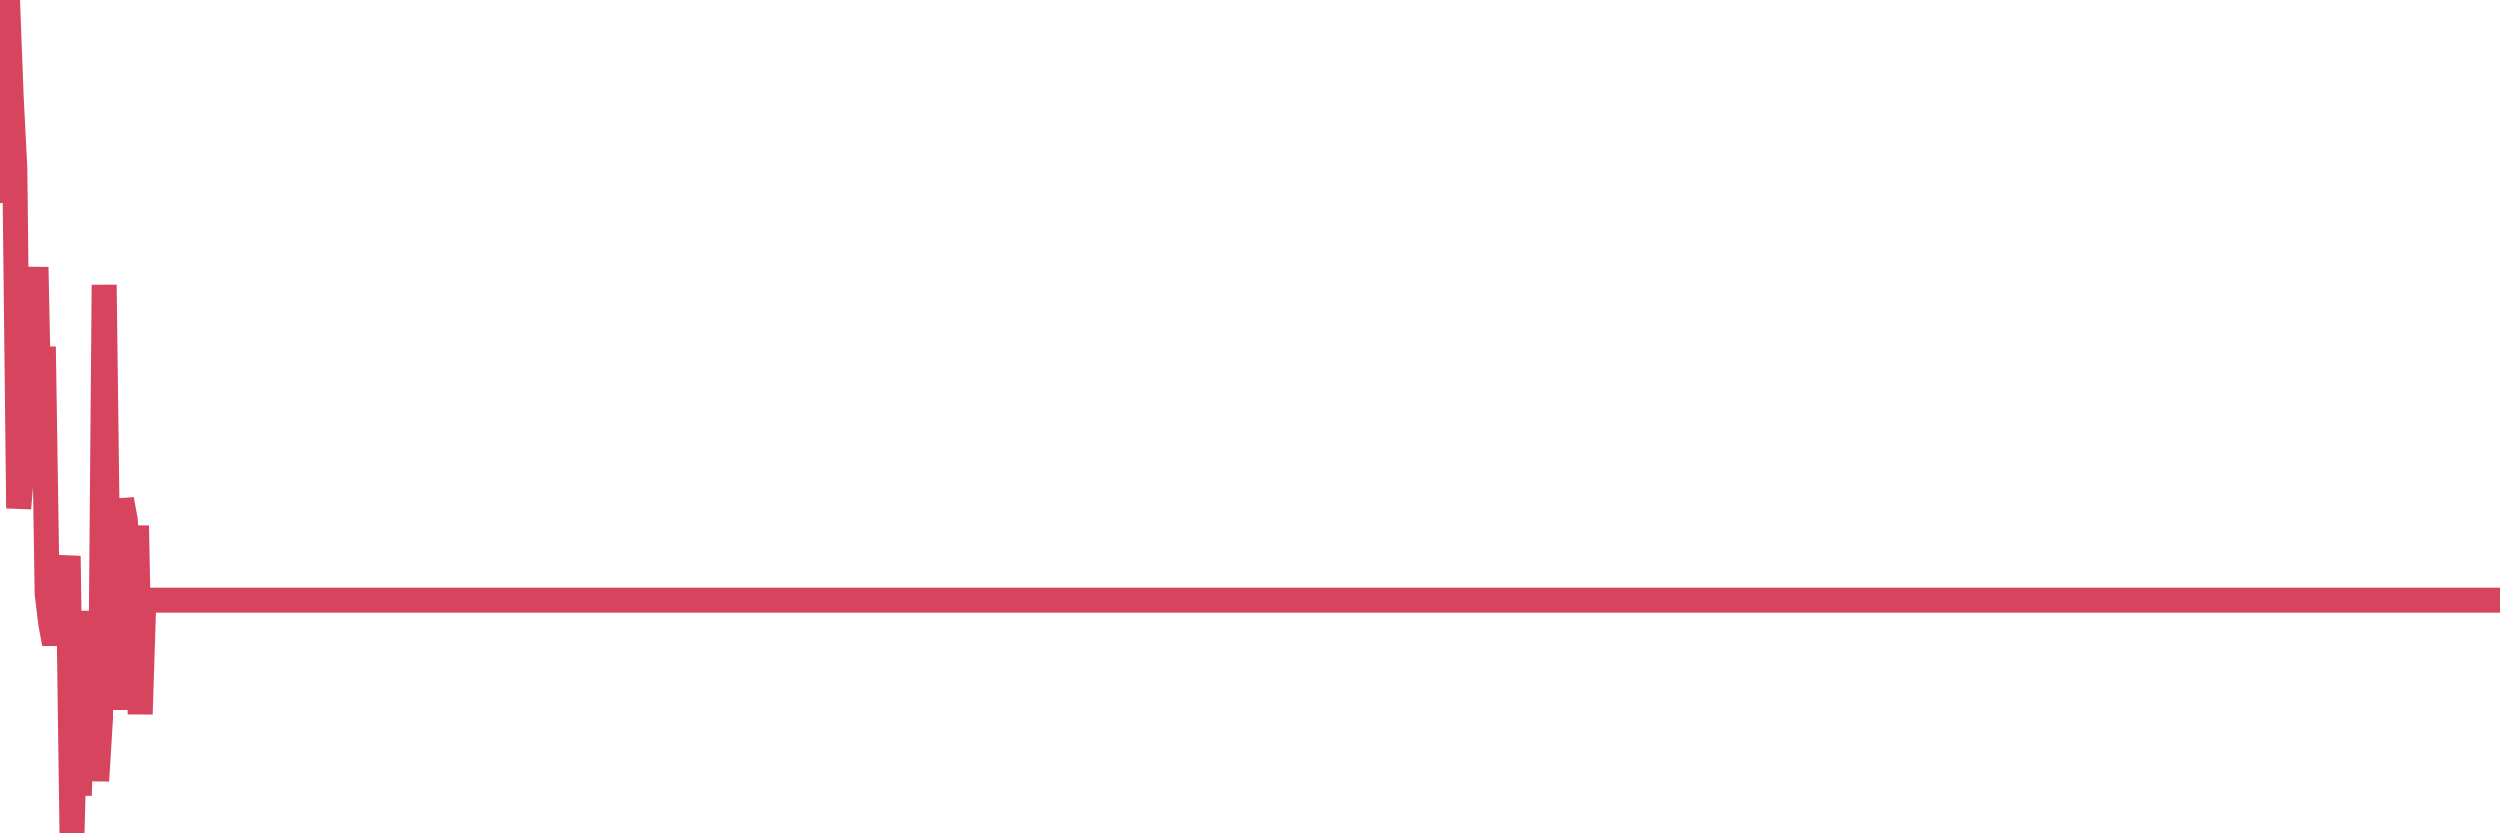 <?xml version="1.0"?><svg width="150px" height="50px" xmlns="http://www.w3.org/2000/svg" xmlns:xlink="http://www.w3.org/1999/xlink"> <polyline fill="none" stroke="#d6455d" stroke-width="1.5px" stroke-linecap="round" stroke-miterlimit="5" points="0.00,11.44 0.22,7.61 0.45,0.00 0.67,5.80 0.89,10.12 1.12,30.50 1.34,27.91 1.56,19.36 1.79,18.67 1.93,21.85 2.16,16.03 2.38,26.81 2.60,20.80 2.83,35.65 3.05,37.43 3.27,38.63 3.50,37.27 3.65,34.81 3.87,35.62 4.09,33.36 4.32,50.00 4.54,41.61 4.76,47.73 4.99,39.74 5.21,43.32 5.36,36.67 5.58,40.26 5.80,46.85 6.03,43.09 6.25,17.09 6.47,34.45 6.70,33.47 6.92,42.58 7.07,37.08 7.29,29.96 7.52,31.22 7.74,35.84 7.96,38.75 8.19,31.54 8.41,42.85 8.63,36.01 8.78,36.01 9.00,36.01 9.23,36.01 9.45,36.01 9.67,36.01 9.90,36.01 10.12,36.01 10.34,36.01 10.49,36.01 10.72,36.01 10.94,36.01 11.16,36.01 11.39,36.01 11.61,36.01 11.83,36.01 12.06,36.01 12.21,36.01 12.43,36.01 12.65,36.01 12.87,36.01 13.10,36.01 13.32,36.01 13.54,36.01 13.77,36.01 13.92,36.01 14.14,36.01 14.36,36.01 14.59,36.01 14.81,36.01 15.03,36.01 15.26,36.01 15.48,36.01 15.63,36.01 15.85,36.01 16.07,36.01 16.30,36.01 16.52,36.01 16.74,36.01 16.97,36.01 17.19,36.01 17.41,36.01 17.56,36.01 17.79,36.01 18.01,36.01 18.23,36.01 18.46,36.01 18.68,36.01 18.90,36.01 19.13,36.01 19.27,36.01 19.50,36.01 19.72,36.01 19.94,36.01 20.17,36.01 20.39,36.01 20.61,36.01 20.84,36.01 20.99,36.01 21.21,36.01 21.43,36.01 21.66,36.01 21.88,36.01 22.10,36.01 22.33,36.01 22.55,36.01 22.70,36.01 22.92,36.01 23.14,36.01 23.37,36.01 23.59,36.01 23.81,36.01 24.04,36.01 24.26,36.01 24.41,36.01 24.63,36.01 24.86,36.01 25.08,36.01 25.30,36.01 25.53,36.01 25.75,36.01 25.97,36.01 26.12,36.01 26.34,36.01 26.57,36.01 26.79,36.01 27.01,36.01 27.24,36.01 27.46,36.01 27.68,36.01 27.83,36.01 28.06,36.01 28.28,36.01 28.50,36.01 28.73,36.01 28.95,36.01 29.17,36.01 29.40,36.01 29.55,36.01 29.77,36.01 29.99,36.01 30.21,36.01 30.44,36.01 30.66,36.01 30.88,36.01 31.11,36.01 31.26,36.01 31.48,36.01 31.70,36.01 31.93,36.01 32.15,36.01 32.37,36.01 32.60,36.01 32.82,36.01 33.04,36.01 33.19,36.01 33.41,36.01 33.64,36.01 33.86,36.01 34.08,36.01 34.31,36.01 34.53,36.01 34.75,36.01 34.90,36.01 35.13,36.01 35.35,36.01 35.57,36.01 35.80,36.01 36.02,36.01 36.24,36.01 36.47,36.01 36.62,36.01 36.84,36.01 37.06,36.01 37.28,36.01 37.51,36.01 37.73,36.01 37.95,36.01 38.18,36.01 38.33,36.01 38.55,36.01 38.77,36.01 39.00,36.01 39.22,36.01 39.44,36.01 39.67,36.01 39.89,36.01 40.04,36.01 40.26,36.01 40.48,36.01 40.71,36.01 40.93,36.01 41.15,36.01 41.38,36.01 41.60,36.01 41.75,36.01 41.97,36.01 42.20,36.01 42.42,36.01 42.64,36.01 42.87,36.01 43.09,36.01 43.31,36.01 43.46,36.01 43.68,36.01 43.91,36.01 44.13,36.01 44.35,36.01 44.58,36.01 44.80,36.01 45.02,36.01 45.17,36.01 45.40,36.01 45.62,36.01 45.84,36.01 46.07,36.01 46.29,36.01 46.51,36.01 46.74,36.01 46.89,36.01 47.11,36.01 47.33,36.01 47.55,36.01 47.78,36.01 48.00,36.01 48.22,36.01 48.45,36.01 48.67,36.01 48.82,36.01 49.04,36.01 49.27,36.01 49.49,36.01 49.71,36.01 49.94,36.01 50.16,36.01 50.38,36.01 50.53,36.01 50.75,36.01 50.98,36.01 51.20,36.01 51.42,36.01 51.65,36.01 51.87,36.01 52.09,36.01 52.24,36.01 52.47,36.01 52.69,36.01 52.91,36.01 53.14,36.01 53.36,36.01 53.58,36.01 53.81,36.01 53.96,36.01 54.18,36.01 54.40,36.01 54.62,36.01 54.85,36.01 55.07,36.01 55.29,36.01 55.52,36.01 55.67,36.01 55.89,36.01 56.11,36.01 56.34,36.01 56.56,36.01 56.78,36.01 57.01,36.01 57.23,36.01 57.38,36.01 57.60,36.01 57.82,36.01 58.05,36.01 58.27,36.01 58.49,36.01 58.72,36.01 58.94,36.01 59.09,36.01 59.31,36.01 59.54,36.01 59.76,36.01 59.98,36.01 60.21,36.01 60.43,36.01 60.65,36.01 60.80,36.01 61.03,36.01 61.25,36.01 61.47,36.01 61.69,36.01 61.92,36.01 62.14,36.01 62.36,36.01 62.51,36.01 62.74,36.01 62.96,36.01 63.18,36.01 63.41,36.01 63.63,36.01 63.85,36.01 64.08,36.01 64.23,36.01 64.45,36.01 64.67,36.01 64.89,36.01 65.12,36.01 65.34,36.01 65.56,36.01 65.79,36.01 66.01,36.01 66.16,36.01 66.38,36.01 66.61,36.01 66.83,36.01 67.05,36.01 67.28,36.01 67.50,36.01 67.72,36.01 67.87,36.01 68.09,36.01 68.32,36.01 68.54,36.01 68.76,36.01 68.99,36.01 69.21,36.01 69.43,36.01 69.58,36.01 69.81,36.01 70.03,36.01 70.25,36.01 70.48,36.01 70.70,36.01 70.92,36.01 71.15,36.01 71.30,36.01 71.52,36.01 71.74,36.01 71.96,36.01 72.19,36.01 72.41,36.01 72.63,36.01 72.86,36.01 73.01,36.01 73.23,36.01 73.45,36.01 73.68,36.01 73.90,36.01 74.12,36.01 74.35,36.01 74.57,36.01 74.72,36.01 74.94,36.01 75.16,36.01 75.39,36.01 75.61,36.01 75.83,36.01 76.06,36.01 76.28,36.01 76.43,36.01 76.65,36.01 76.88,36.01 77.10,36.01 77.32,36.01 77.55,36.01 77.77,36.01 77.99,36.01 78.14,36.01 78.37,36.01 78.59,36.01 78.81,36.01 79.03,36.01 79.26,36.01 79.48,36.01 79.70,36.01 79.85,36.01 80.08,36.01 80.30,36.01 80.52,36.01 80.75,36.01 80.97,36.01 81.19,36.01 81.42,36.01 81.64,36.01 81.79,36.01 82.01,36.01 82.23,36.01 82.46,36.01 82.68,36.01 82.90,36.01 83.13,36.01 83.35,36.01 83.50,36.01 83.72,36.01 83.95,36.01 84.17,36.01 84.39,36.01 84.62,36.01 84.84,36.01 85.06,36.01 85.21,36.01 85.44,36.01 85.66,36.01 85.88,36.01 86.10,36.01 86.33,36.01 86.55,36.01 86.77,36.01 86.92,36.01 87.15,36.01 87.37,36.01 87.59,36.01 87.82,36.01 88.04,36.01 88.26,36.01 88.49,36.01 88.64,36.01 88.86,36.01 89.08,36.01 89.30,36.01 89.53,36.01 89.75,36.01 89.97,36.01 90.20,36.01 90.35,36.01 90.57,36.01 90.79,36.01 91.02,36.01 91.24,36.01 91.46,36.01 91.69,36.01 91.91,36.01 92.06,36.01 92.28,36.01 92.51,36.01 92.73,36.01 92.95,36.01 93.17,36.01 93.40,36.01 93.62,36.01 93.77,36.01 93.99,36.01 94.22,36.01 94.44,36.01 94.66,36.01 94.89,36.01 95.11,36.01 95.33,36.01 95.48,36.01 95.71,36.01 95.93,36.01 96.15,36.01 96.37,36.01 96.60,36.01 96.82,36.01 97.04,36.01 97.27,36.01 97.42,36.01 97.64,36.01 97.86,36.01 98.09,36.01 98.31,36.01 98.53,36.01 98.76,36.01 98.98,36.01 99.13,36.01 99.35,36.01 99.57,36.01 99.80,36.01 100.02,36.01 100.24,36.01 100.47,36.01 100.69,36.01 100.84,36.01 101.06,36.01 101.29,36.01 101.51,36.01 101.73,36.01 101.96,36.01 102.18,36.01 102.40,36.01 102.55,36.01 102.78,36.01 103.00,36.01 103.22,36.01 103.44,36.01 103.67,36.01 103.89,36.01 104.11,36.01 104.26,36.01 104.49,36.01 104.71,36.01 104.93,36.01 105.16,36.01 105.38,36.01 105.60,36.01 105.83,36.01 105.98,36.01 106.20,36.01 106.42,36.01 106.64,36.01 106.87,36.01 107.09,36.01 107.31,36.01 107.54,36.01 107.69,36.01 107.91,36.01 108.13,36.01 108.36,36.01 108.58,36.01 108.80,36.01 109.03,36.01 109.25,36.01 109.40,36.01 109.62,36.01 109.85,36.01 110.07,36.01 110.29,36.01 110.51,36.01 110.74,36.01 110.96,36.01 111.11,36.01 111.33,36.01 111.56,36.01 111.78,36.01 112.00,36.01 112.23,36.01 112.45,36.01 112.67,36.01 112.90,36.01 113.05,36.01 113.27,36.01 113.49,36.01 113.71,36.01 113.94,36.01 114.16,36.01 114.38,36.01 114.61,36.01 114.76,36.01 114.98,36.01 115.20,36.01 115.43,36.01 115.65,36.01 115.87,36.01 116.10,36.01 116.32,36.01 116.47,36.01 116.69,36.01 116.92,36.01 117.14,36.01 117.36,36.01 117.58,36.01 117.81,36.01 118.03,36.01 118.18,36.01 118.40,36.01 118.63,36.01 118.85,36.01 119.07,36.01 119.30,36.01 119.52,36.01 119.74,36.01 119.89,36.01 120.12,36.01 120.34,36.01 120.56,36.01 120.78,36.01 121.01,36.01 121.23,36.01 121.45,36.01 121.60,36.01 121.83,36.01 122.05,36.01 122.27,36.01 122.50,36.01 122.72,36.01 122.94,36.01 123.17,36.01 123.32,36.01 123.54,36.01 123.76,36.01 123.98,36.01 124.21,36.01 124.43,36.01 124.65,36.01 124.88,36.01 125.03,36.01 125.25,36.01 125.47,36.01 125.70,36.01 125.92,36.01 126.14,36.01 126.37,36.01 126.59,36.01 126.74,36.01 126.96,36.01 127.19,36.01 127.41,36.01 127.63,36.01 127.85,36.01 128.08,36.01 128.30,36.01 128.45,36.01 128.67,36.01 128.90,36.01 129.12,36.01 129.34,36.01 129.57,36.01 129.79,36.01 130.01,36.01 130.24,36.01 130.39,36.01 130.61,36.01 130.83,36.01 131.05,36.01 131.28,36.01 131.50,36.01 131.72,36.01 131.95,36.01 132.10,36.01 132.32,36.01 132.54,36.01 132.77,36.01 132.99,36.01 133.21,36.01 133.44,36.01 133.66,36.01 133.81,36.01 134.03,36.01 134.26,36.01 134.48,36.01 134.70,36.01 134.92,36.01 135.15,36.01 135.37,36.01 135.52,36.01 135.74,36.01 135.97,36.01 136.19,36.01 136.41,36.01 136.64,36.01 136.86,36.01 137.08,36.01 137.23,36.01 137.46,36.01 137.68,36.01 137.90,36.01 138.12,36.01 138.35,36.01 138.57,36.01 138.79,36.01 138.94,36.01 139.17,36.01 139.39,36.01 139.61,36.01 139.84,36.01 140.06,36.01 140.28,36.01 140.51,36.01 140.66,36.01 140.88,36.01 141.10,36.01 141.33,36.01 141.55,36.01 141.77,36.01 141.99,36.01 142.22,36.01 142.37,36.01 142.59,36.01 142.81,36.01 143.04,36.01 143.26,36.01 143.48,36.01 143.71,36.01 143.93,36.01 144.08,36.01 144.30,36.01 144.53,36.01 144.75,36.01 144.97,36.01 145.19,36.01 145.42,36.01 145.64,36.01 145.86,36.01 146.01,36.01 146.24,36.01 146.46,36.01 146.68,36.01 146.91,36.01 147.13,36.01 147.35,36.01 147.58,36.01 147.73,36.01 147.95,36.01 148.17,36.01 148.39,36.01 148.62,36.01 148.84,36.01 149.06,36.01 149.29,36.01 149.44,36.01 149.66,36.01 149.88,36.01 150.00,36.01 "/></svg>